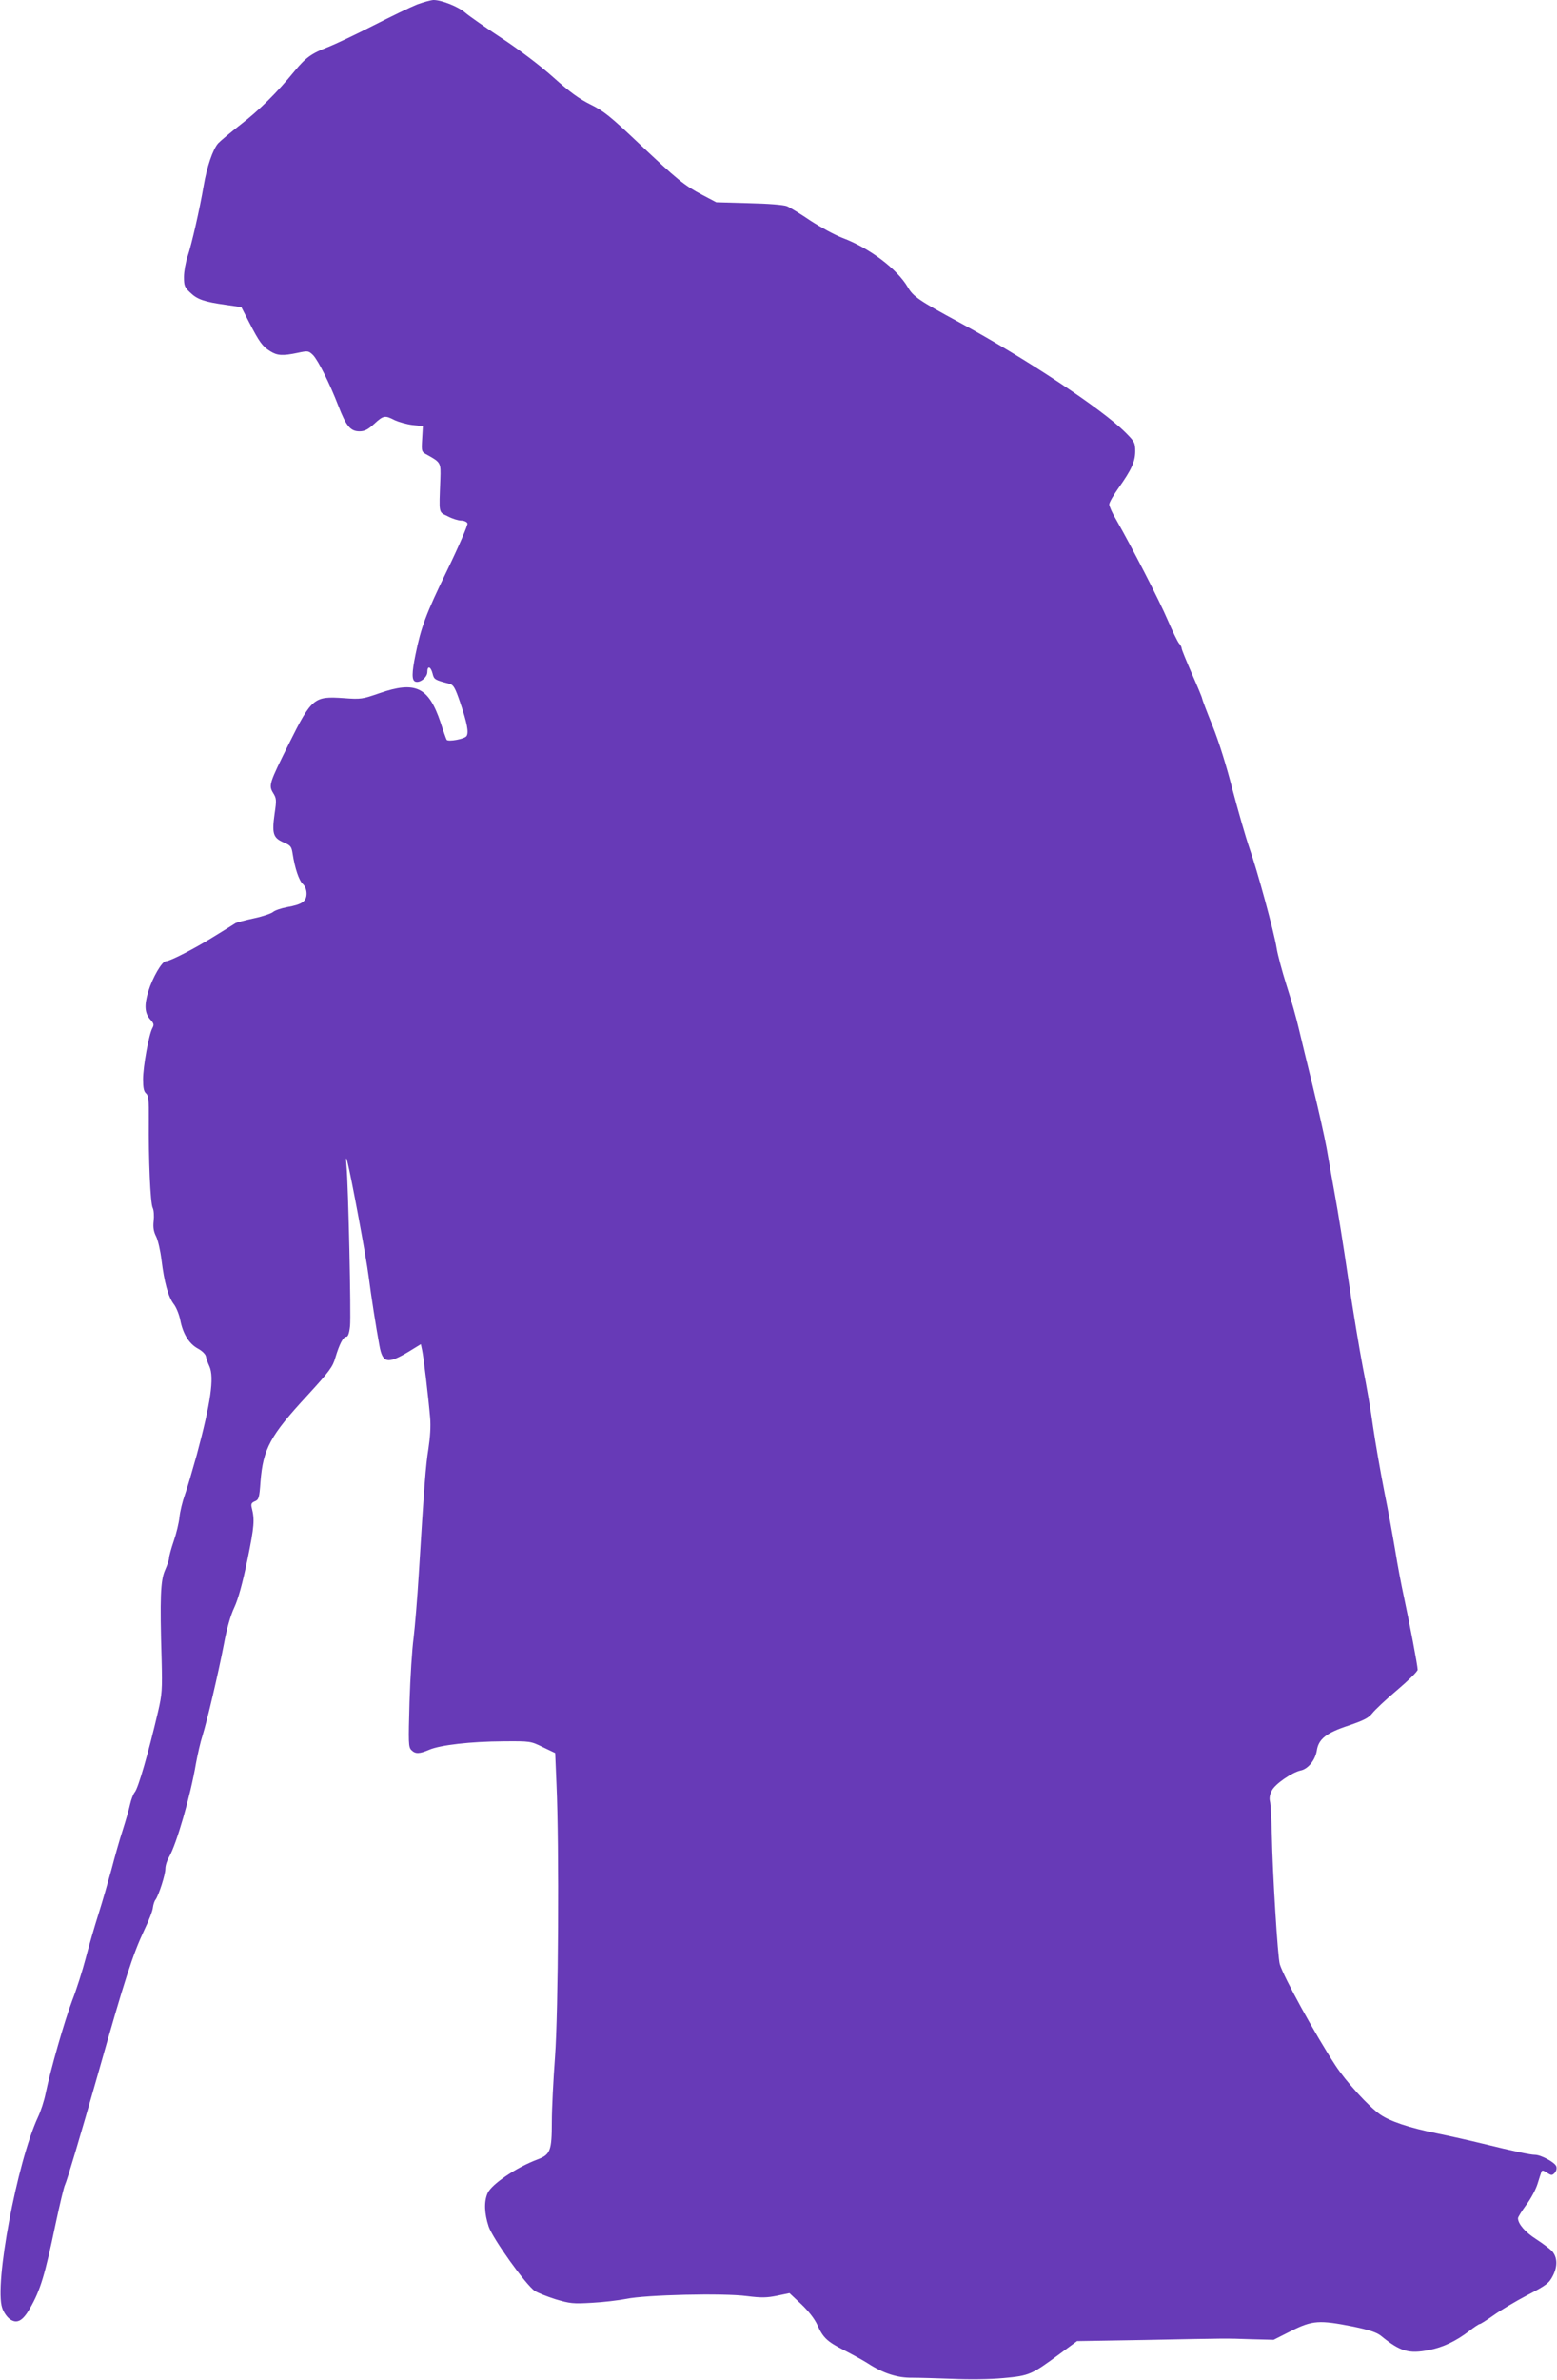 <?xml version="1.0" standalone="no"?>
<!DOCTYPE svg PUBLIC "-//W3C//DTD SVG 20010904//EN"
 "http://www.w3.org/TR/2001/REC-SVG-20010904/DTD/svg10.dtd">
<svg version="1.0" xmlns="http://www.w3.org/2000/svg"
 width="838pt" height="1280pt" viewBox="0 0 838 1280"
 preserveAspectRatio="xMidYMid meet">
<g transform="translate(0,1280) scale(0.1,-0.1)"
fill="#673ab7" stroke="none">
<path d="M2245 12776 c-33 -13 -139 -64 -235 -113 -96 -49 -206 -101 -244
-116 -89 -34 -120 -56 -181 -130 -95 -116 -190 -210 -290 -287 -55 -43 -109
-88 -121 -101 -29 -33 -61 -128 -78 -229 -21 -124 -65 -317 -87 -381 -10 -31
-19 -80 -19 -109 0 -47 4 -56 34 -84 38 -37 77 -50 193 -66 l82 -12 42 -82
c54 -105 72 -130 113 -155 38 -24 67 -26 148 -9 56 12 59 11 83 -12 28 -30 89
-151 136 -273 42 -109 65 -137 114 -137 27 0 45 9 79 40 50 46 58 47 110 20
22 -10 64 -22 95 -26 l57 -6 -4 -69 c-4 -69 -4 -69 28 -86 72 -40 73 -42 70
-129 -7 -192 -11 -176 40 -201 24 -13 57 -23 72 -23 16 0 31 -7 34 -15 3 -8
-46 -122 -109 -252 -115 -236 -141 -307 -171 -455 -20 -98 -20 -137 -1 -144
24 -10 65 23 65 51 0 36 18 31 28 -7 8 -33 11 -35 92 -56 21 -6 30 -22 57
-101 37 -110 47 -161 34 -180 -10 -16 -99 -32 -107 -20 -3 5 -18 47 -33 94
-64 190 -135 224 -330 156 -90 -31 -98 -33 -191 -26 -160 11 -172 2 -295 -245
-106 -213 -110 -224 -85 -265 18 -29 19 -38 8 -111 -15 -107 -8 -130 46 -154
40 -17 45 -22 51 -62 12 -78 34 -144 55 -163 12 -11 20 -31 20 -51 0 -42 -24
-59 -104 -73 -33 -6 -67 -18 -76 -26 -9 -8 -55 -24 -102 -34 -47 -10 -92 -22
-100 -26 -7 -5 -59 -37 -116 -72 -106 -66 -237 -133 -259 -133 -21 0 -72 -88
-95 -163 -23 -76 -19 -119 13 -153 17 -19 19 -26 9 -44 -19 -35 -50 -206 -50
-275 0 -45 4 -66 16 -76 13 -11 16 -35 15 -143 -2 -207 8 -449 21 -473 6 -12
8 -43 5 -70 -4 -35 0 -57 13 -83 10 -19 23 -76 29 -125 15 -122 36 -200 66
-239 14 -18 29 -56 35 -85 14 -74 47 -128 94 -154 23 -12 42 -31 44 -42 2 -11
10 -35 19 -54 27 -60 7 -197 -68 -476 -23 -82 -51 -179 -64 -215 -13 -36 -26
-90 -29 -120 -3 -31 -17 -89 -31 -129 -14 -41 -25 -82 -25 -91 0 -10 -10 -39
-22 -66 -24 -55 -28 -146 -18 -484 4 -158 2 -184 -19 -275 -52 -222 -107 -414
-126 -435 -7 -8 -19 -38 -25 -65 -6 -28 -24 -90 -40 -140 -16 -49 -43 -144
-60 -210 -18 -66 -49 -174 -70 -240 -21 -66 -52 -173 -69 -239 -17 -65 -49
-166 -72 -225 -42 -111 -117 -373 -143 -499 -8 -41 -27 -99 -42 -130 -112
-242 -236 -901 -192 -1026 7 -22 25 -48 40 -59 38 -28 69 -12 108 55 58 101
81 178 140 460 22 103 44 196 50 207 10 20 81 257 176 591 148 523 188 645
250 778 25 51 46 106 47 122 2 16 8 35 14 42 17 23 53 134 53 166 0 17 9 46
20 64 40 69 115 327 145 505 9 48 24 115 35 148 25 81 84 330 115 491 15 83
36 156 56 198 21 45 44 128 71 258 37 180 39 214 23 278 -5 20 -2 27 17 35 21
9 24 19 30 105 14 177 52 248 252 464 119 130 137 154 151 204 22 73 42 112
59 112 9 0 16 19 20 58 6 55 -9 748 -19 862 -4 47 -3 50 5 20 20 -77 101 -512
114 -615 14 -108 39 -269 58 -372 17 -96 44 -101 158 -33 l65 40 7 -33 c8 -36
34 -256 43 -363 4 -45 0 -106 -9 -165 -15 -93 -23 -202 -52 -674 -8 -132 -21
-287 -28 -345 -8 -58 -18 -213 -22 -345 -6 -220 -6 -242 10 -258 22 -22 43
-21 97 2 59 25 221 44 399 45 144 1 146 1 211 -31 l67 -32 7 -168 c15 -331 10
-1229 -8 -1468 -9 -121 -17 -278 -17 -348 0 -155 -8 -176 -77 -202 -113 -42
-249 -134 -269 -182 -20 -46 -17 -109 6 -179 22 -65 201 -315 248 -346 15 -10
65 -30 112 -45 78 -23 94 -25 195 -19 60 3 144 13 185 21 104 22 523 32 650
15 79 -10 107 -9 162 2 l67 14 64 -60 c40 -38 72 -80 86 -111 30 -68 53 -90
142 -135 41 -21 100 -53 130 -72 83 -54 160 -78 237 -77 37 0 135 -3 218 -6
90 -4 200 -3 274 4 141 13 152 18 306 132 l91 67 364 6 c458 9 432 9 574 4
l120 -3 95 48 c114 57 151 59 333 23 90 -19 126 -31 150 -50 103 -84 149 -98
259 -76 73 14 143 47 214 101 28 22 54 39 59 39 4 0 37 21 74 47 36 26 118 75
181 108 104 54 117 64 138 105 26 51 24 100 -5 132 -10 11 -48 40 -85 64 -60
38 -98 83 -98 113 0 6 20 38 44 71 25 33 52 84 61 113 9 28 18 58 21 65 3 10
10 9 29 -4 24 -15 28 -16 42 -2 9 10 13 24 9 36 -7 21 -82 62 -115 62 -24 0
-114 19 -281 60 -69 17 -181 42 -250 56 -144 29 -249 64 -302 101 -61 42 -185
178 -242 266 -109 167 -277 473 -298 542 -11 36 -39 488 -43 700 -2 83 -6 162
-10 176 -4 17 -1 38 10 58 18 36 109 98 155 108 40 8 78 55 87 106 9 63 50 96
172 136 82 28 107 41 127 66 13 17 73 74 134 125 60 51 110 100 110 109 0 22
-44 252 -74 392 -14 64 -35 175 -46 245 -12 71 -38 217 -60 324 -21 107 -48
263 -60 345 -11 83 -36 227 -55 320 -18 94 -54 310 -79 480 -25 171 -57 371
-71 445 -13 74 -34 189 -45 254 -12 66 -46 216 -75 335 -29 119 -63 258 -75
309 -12 52 -41 156 -66 233 -24 76 -48 166 -53 199 -14 88 -104 418 -147 540
-20 58 -60 198 -90 311 -32 126 -74 261 -108 345 -31 76 -56 143 -56 147 0 5
-25 65 -55 133 -30 69 -55 130 -55 136 0 6 -6 19 -14 27 -8 9 -35 65 -61 125
-44 104 -195 396 -276 538 -22 36 -39 75 -39 85 0 10 23 50 50 88 69 97 90
142 90 198 0 45 -4 52 -53 101 -126 126 -535 397 -894 592 -218 118 -248 139
-277 189 -58 99 -207 211 -351 265 -42 16 -119 58 -173 93 -53 36 -110 71
-127 78 -17 7 -103 14 -205 16 l-175 5 -76 40 c-98 52 -132 80 -343 279 -151
143 -187 172 -258 207 -61 30 -114 69 -200 146 -69 62 -184 149 -277 210 -88
58 -175 119 -195 136 -38 34 -129 70 -173 70 -16 -1 -55 -12 -88 -24z"/>
</g>
</svg>
